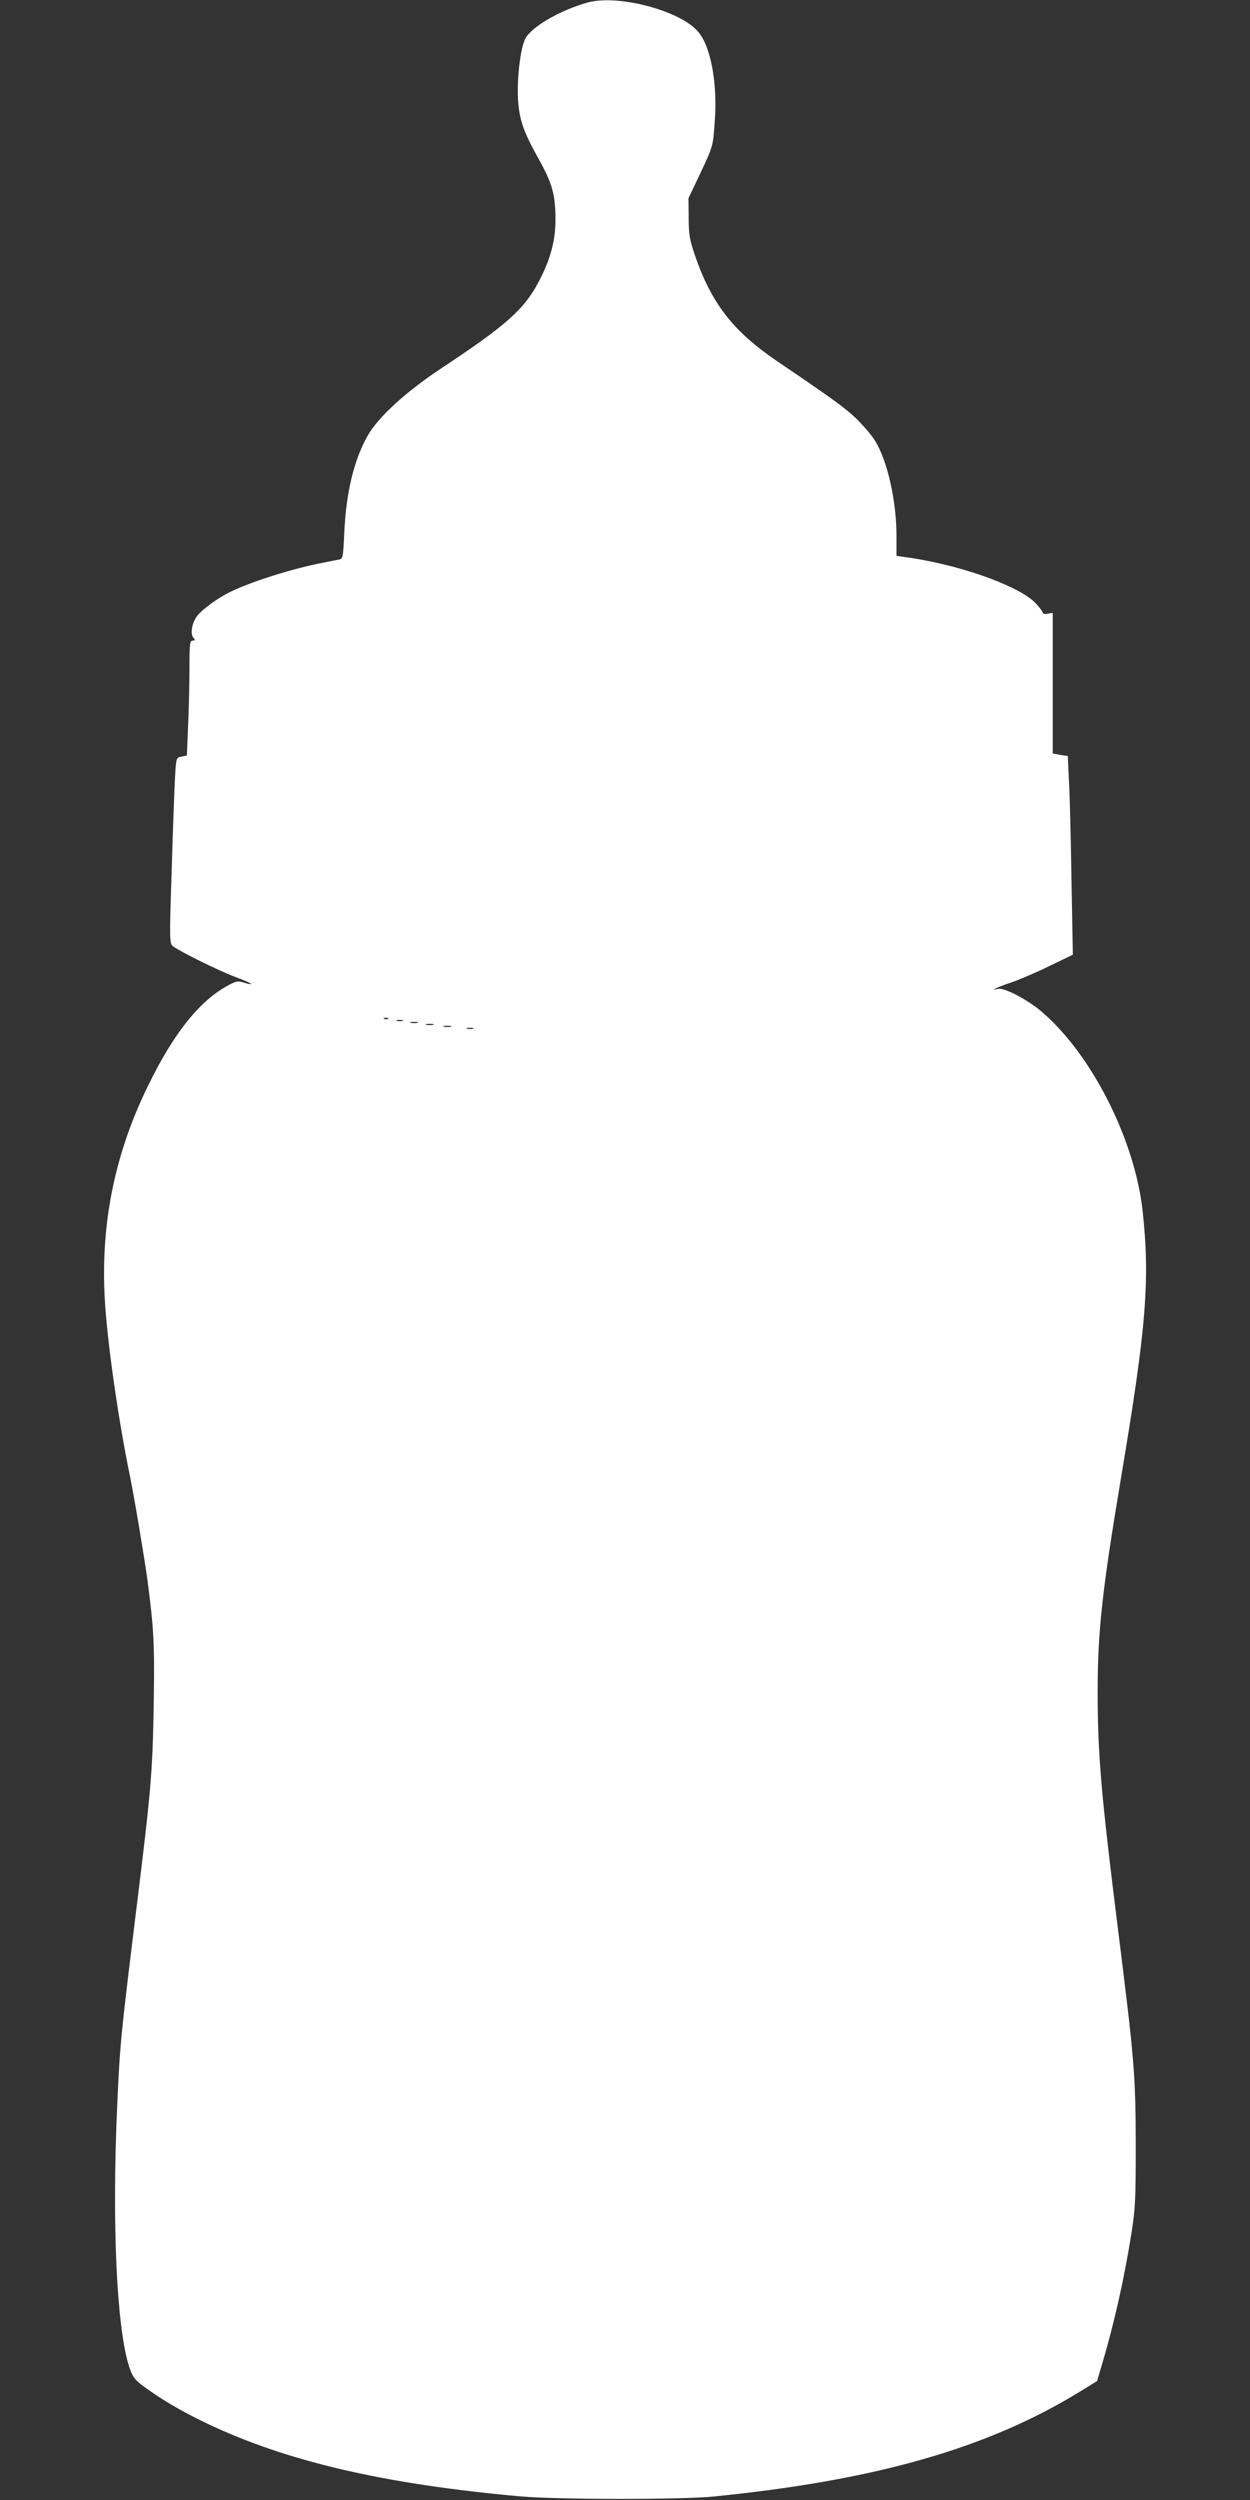 <?xml version="1.0" standalone="no"?>
<!DOCTYPE svg PUBLIC "-//W3C//DTD SVG 20010904//EN"
 "http://www.w3.org/TR/2001/REC-SVG-20010904/DTD/svg10.dtd">
<svg version="1.0" xmlns="http://www.w3.org/2000/svg"
 width="640pt" height="1280pt" viewBox="0 0 640 1280"
 preserveAspectRatio="xMidYMid meet">
<rect x="0" y="0" width="640" height="1280" fill="#333333" stroke="none"/>
<g transform="translate(0,1280) scale(0.1,-0.1)"
fill="#ffffff" stroke="none">
<path d="M3008 12787 c-147 -42 -291 -127 -320 -188 -24 -52 -41 -198 -36
-304 7 -109 26 -165 106 -309 70 -125 86 -183 86 -311 0 -107 -25 -201 -85
-316 -74 -142 -166 -224 -497 -443 -183 -121 -326 -252 -379 -346 -70 -123
-110 -287 -120 -493 -6 -129 -7 -138 -27 -142 -12 -2 -48 -9 -81 -16 -155 -29
-379 -100 -485 -154 -62 -32 -134 -85 -160 -118 -27 -34 -37 -91 -20 -112 10
-12 10 -15 -4 -15 -14 0 -16 -18 -16 -143 0 -79 -3 -212 -7 -294 l-6 -151 -28
-6 c-27 -5 -27 -6 -33 -108 -3 -57 -11 -271 -17 -476 -12 -362 -11 -373 7
-387 39 -29 232 -124 316 -156 49 -18 86 -34 83 -37 -2 -2 -19 1 -36 7 -28 9
-39 8 -73 -10 -149 -77 -283 -242 -416 -514 -178 -362 -250 -732 -221 -1135
17 -229 68 -582 126 -866 23 -111 74 -418 90 -534 33 -250 37 -330 32 -642 -6
-342 -13 -428 -87 -1028 -81 -657 -86 -702 -100 -1025 -27 -597 -3 -1123 59
-1325 18 -56 27 -70 68 -102 92 -69 195 -130 326 -193 411 -197 913 -314 1617
-377 193 -16 814 -17 985 0 829 83 1403 247 1876 538 l86 53 26 88 c61 205
113 436 149 663 21 130 23 179 23 460 -1 357 -6 424 -90 1095 -87 694 -105
905 -105 1220 0 314 23 521 119 1095 130 773 150 1015 111 1372 -41 364 -259
796 -514 1016 -73 63 -195 127 -227 119 -47 -12 0 10 66 32 39 13 126 50 194
83 l124 60 -7 381 c-3 210 -9 439 -13 509 l-6 127 -38 6 -39 7 0 360 0 360
-25 -4 c-14 -3 -25 -1 -25 3 0 5 -16 27 -35 48 -77 85 -365 191 -632 233 l-83
12 0 101 c0 182 -47 389 -111 490 -17 28 -60 77 -94 111 -59 56 -113 96 -405
294 -226 153 -338 297 -422 543 -27 78 -32 107 -32 192 l-1 100 57 120 c69
147 68 142 77 266 16 199 -19 391 -85 467 -93 109 -412 192 -566 149z m-1021
-5203 c-3 -3 -12 -4 -19 -1 -8 3 -5 6 6 6 11 1 17 -2 13 -5z m76 -11 c-7 -2
-21 -2 -30 0 -10 3 -4 5 12 5 17 0 24 -2 18 -5z m75 -10 c-10 -2 -26 -2 -35 0
-10 3 -2 5 17 5 19 0 27 -2 18 -5z m80 -10 c-10 -2 -26 -2 -35 0 -10 3 -2 5
17 5 19 0 27 -2 18 -5z m90 -10 c-10 -2 -26 -2 -35 0 -10 3 -2 5 17 5 19 0 27
-2 18 -5z m115 -10 c-7 -2 -21 -2 -30 0 -10 3 -4 5 12 5 17 0 24 -2 18 -5z"/>
</g>
</svg>
